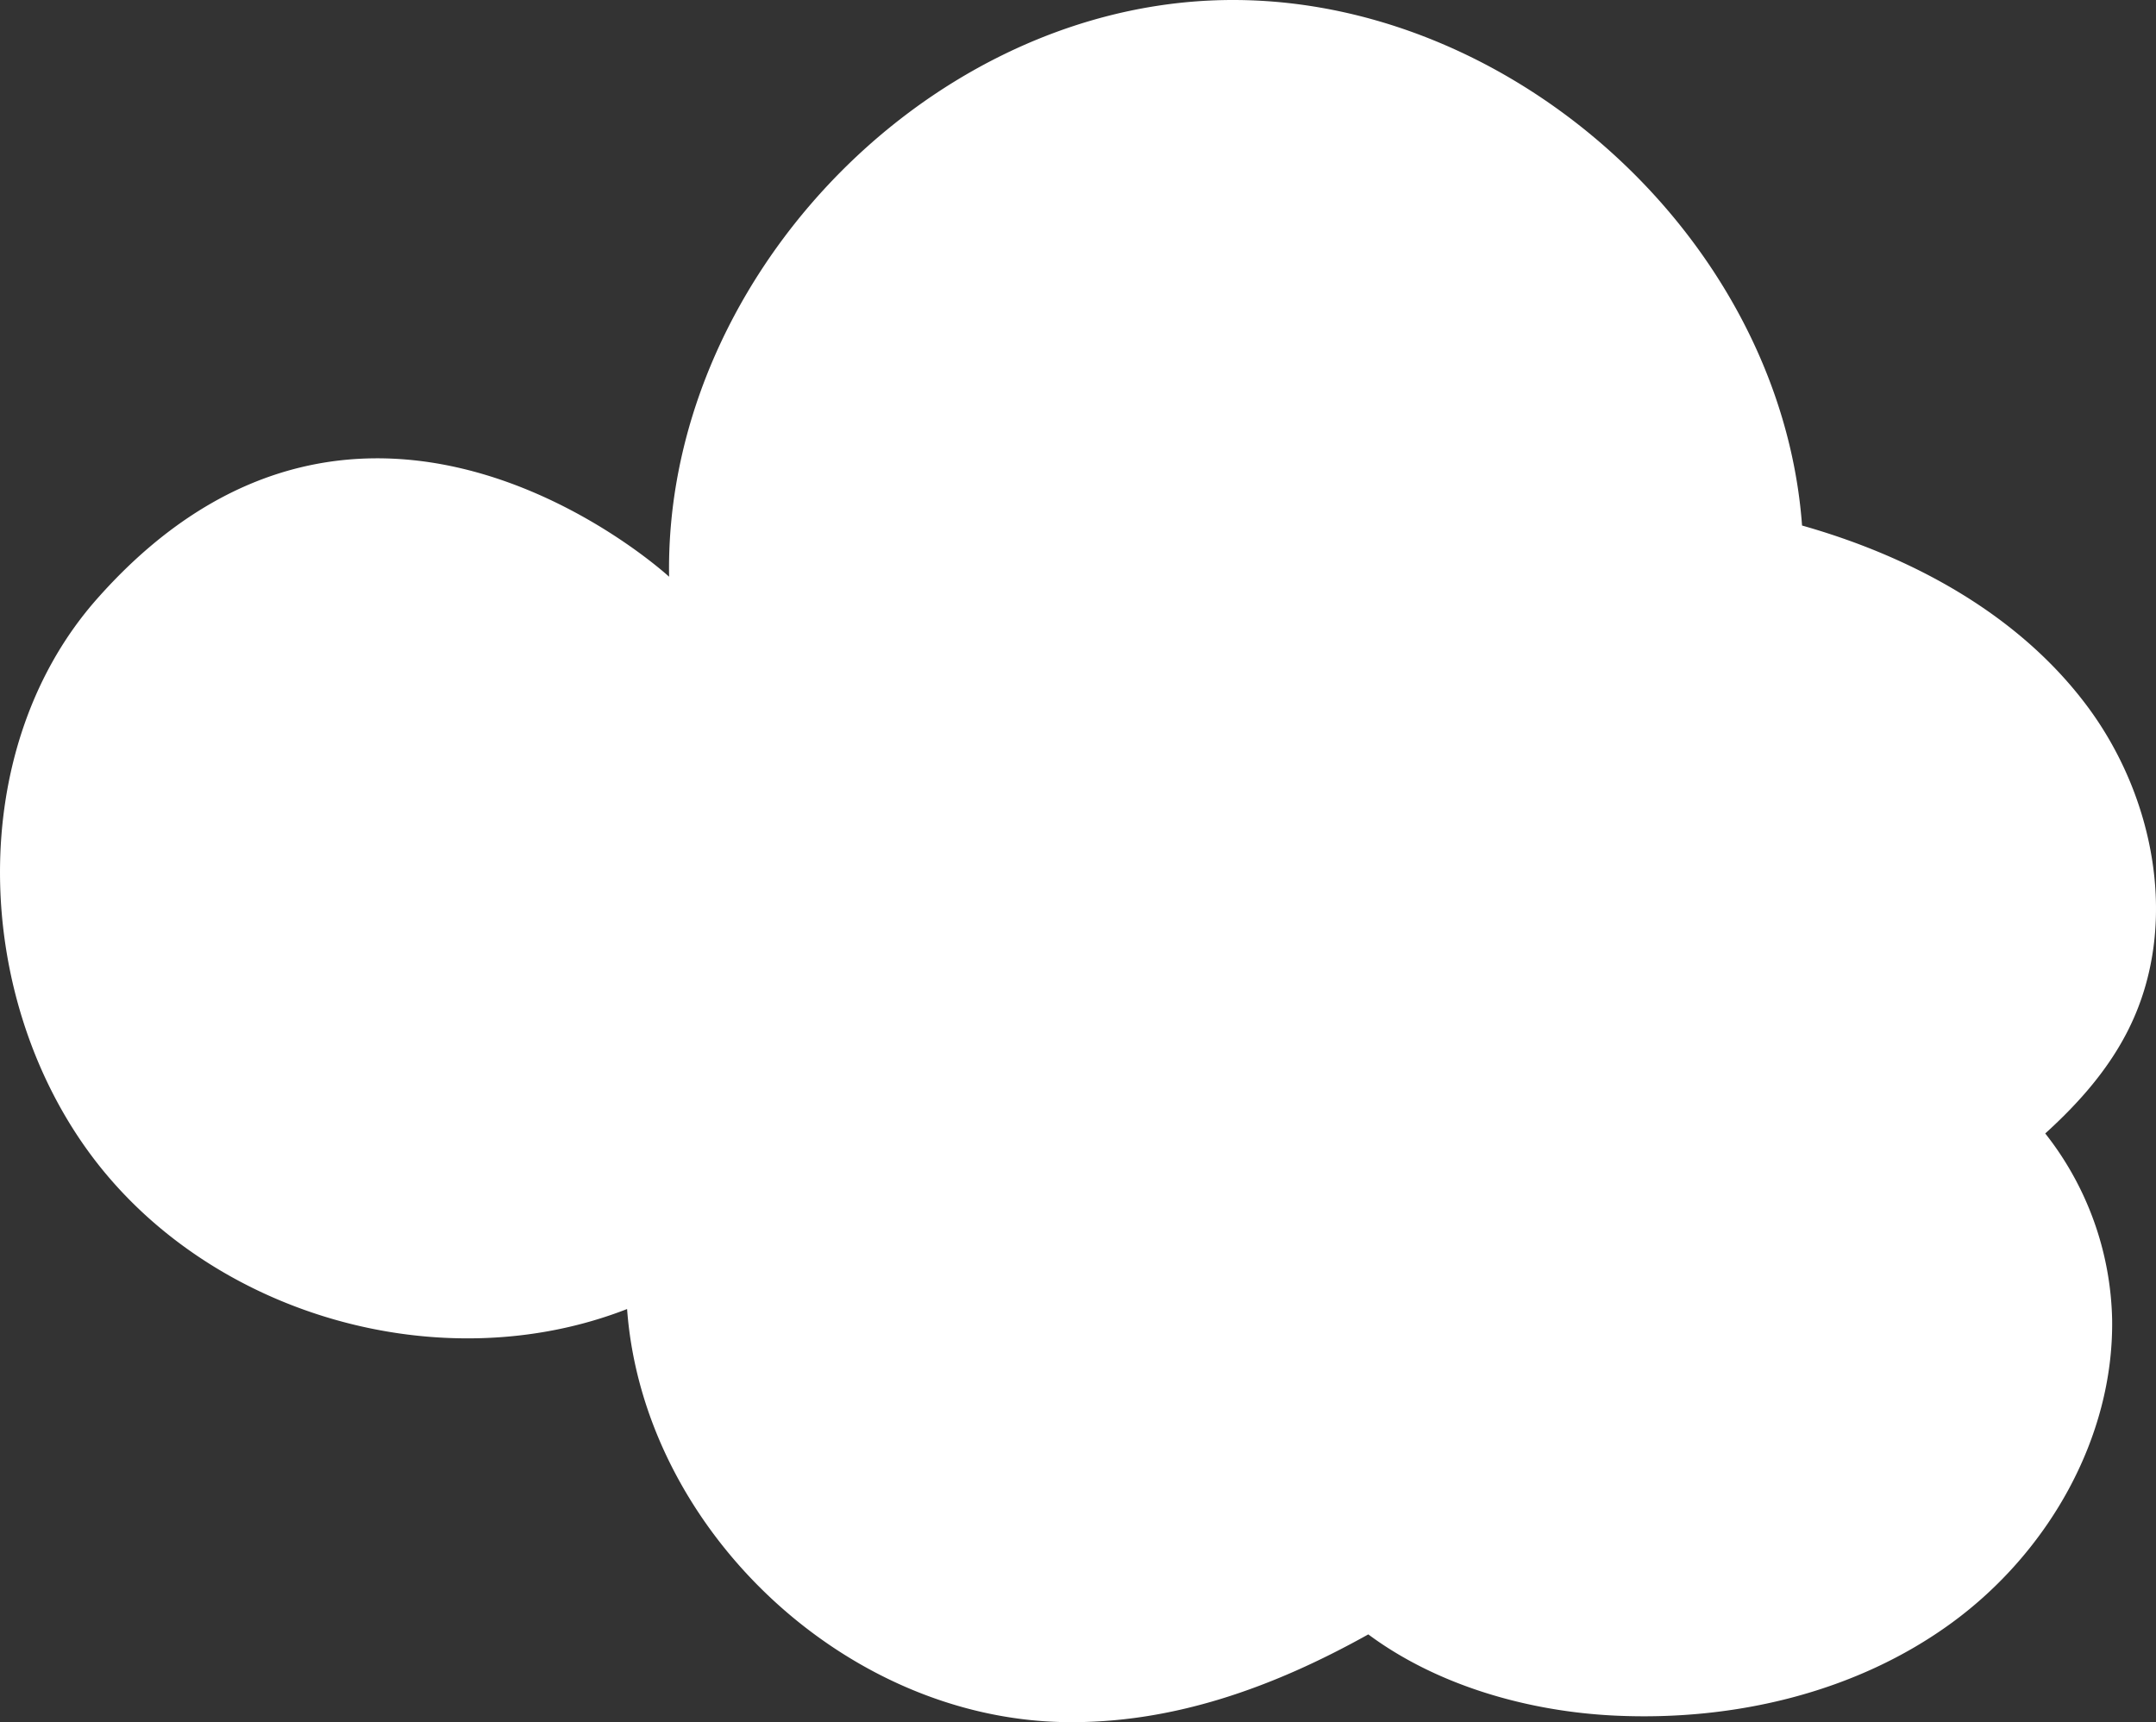 <svg id="yuge2" xmlns="http://www.w3.org/2000/svg" xmlns:xlink="http://www.w3.org/1999/xlink" width="336.171" height="268.554" viewBox="0 0 336.171 268.554">
  <rect x="0" y="0" width="336.171" height="268.554" fill="#333333" stroke="none"/>
  <defs>
    <clipPath id="clip-path">
      <rect id="長方形_664" data-name="長方形 664" width="336.171" height="268.554" fill="none"/>
    </clipPath>
  </defs>
  <g id="グループ_438" data-name="グループ 438" clip-path="url(#clip-path)">
    <path id="パス_31" data-name="パス 31" d="M332,160.285c7.867-15.972,4.031-36.069-6.661-50.305s-27.226-23.172-44.356-28.028C277.645,36.594,234.207-1.975,188.774.079s-85.215,44.383-84.446,89.857c0,0-47.458-43.76-89.2,3.452-20.6,23.3-19.452,61.922-.851,86.846s54.527,35.206,83.5,23.9c2.514,34.207,33.835,63.821,68.13,64.414,16.859.292,32.61-5.4,47.441-13.677,10.754,7.985,24.955,12.044,38.568,12.671,18.481.851,37.542-3.589,52.469-14.519s25.2-28.744,24.946-47.242a48.461,48.461,0,0,0-10.43-29.026c5.283-4.788,9.966-10.1,13.1-16.466" transform="translate(0 0)" fill="#fff"/>
  </g>
</svg>
